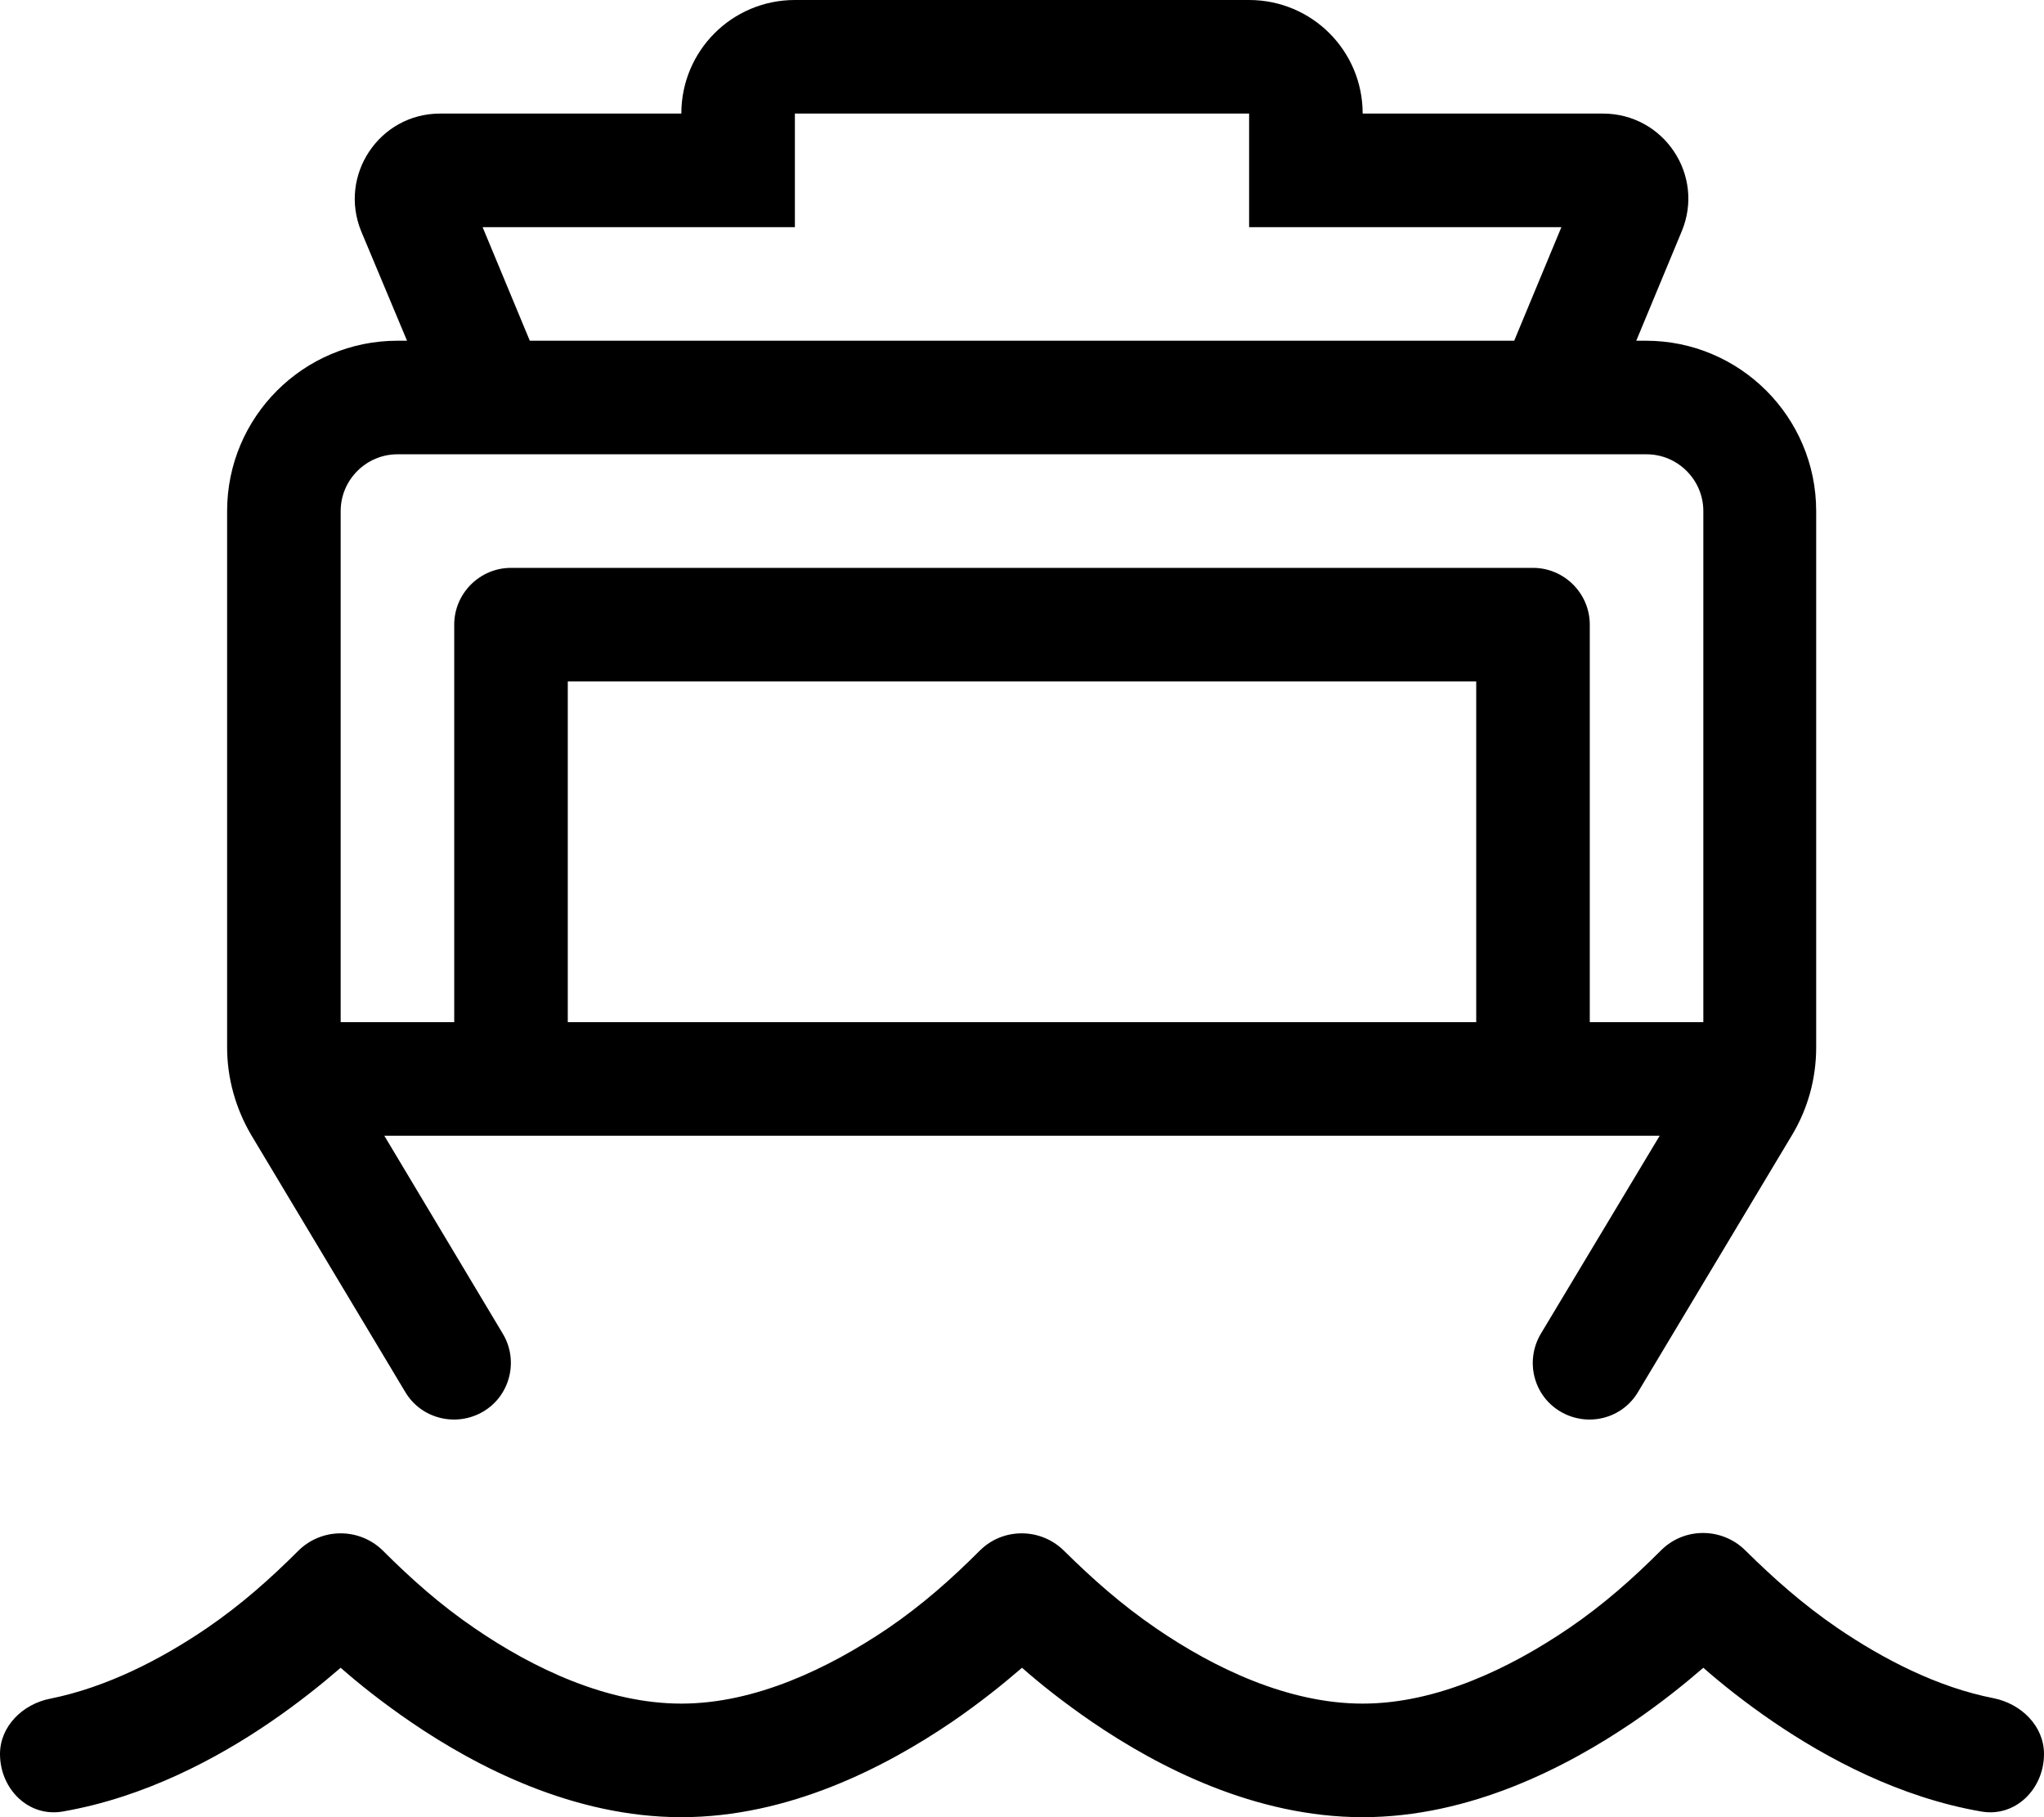 <svg xmlns="http://www.w3.org/2000/svg" viewBox="0 0 576 512"><!--! Font Awesome Pro 6.5.0 by @fontawesome - https://fontawesome.com License - https://fontawesome.com/license (Commercial License) Copyright 2023 Fonticons, Inc. --><path d="M224 0c-17.7 0-32 14.3-32 32H124c-17.1 0-28.7 17.4-22.2 33.2L114.7 96H112c-26.5 0-48 21.5-48 48V295.1c0 8.7 2.4 17.2 6.8 24.7l43.4 72.4c4.5 7.6 14.4 10 22 5.5s10-14.4 5.5-21.9L108.3 320H467.7l-33.5 55.8c-4.5 7.6-2.1 17.4 5.5 21.9s17.4 2.1 21.9-5.5l43.4-72.4c4.5-7.5 6.8-16 6.8-24.7V144c0-26.5-21.5-48-48-48h-2.7l12.8-30.8c6.6-15.8-5-33.2-22.2-33.2H384c0-17.7-14.3-32-32-32H224zM416 288H160V192H416v96zm32 0V176c0-8.8-7.2-16-16-16H144c-8.8 0-16 7.2-16 16V288H96V144c0-8.8 7.2-16 16-16h16H448h16c8.8 0 16 7.2 16 16V288H448zM426.7 96H149.3L136 64h56 32V32H352V64h32 56L426.7 96zM192 480c-20.9 0-41.7-9.9-58.2-21.2c-9.7-6.6-18-14-25.9-21.9c-6.6-6.5-17.2-6.5-23.8 0c-7.9 7.9-16.1 15.2-25.9 21.9c-12.8 8.7-28.1 16.6-44 19.8C6.4 480.1 0 486.4 0 494.2c0 9.8 8 17.9 17.7 16.2c23.1-4 43.6-15 58.5-25.2c7.9-5.4 14.6-10.8 19.8-15.3c5.1 4.5 11.9 9.9 19.8 15.3C134.4 497.9 161.7 512 192 512s57.5-14.1 76.2-26.8c7.9-5.4 14.6-10.8 19.8-15.3c5.1 4.5 11.9 9.9 19.8 15.3C326.4 497.9 353.7 512 384 512s57.5-14.1 76.2-26.8c7.9-5.4 14.6-10.8 19.8-15.3c5.1 4.5 11.9 9.9 19.8 15.3c15 10.2 35.4 21.2 58.5 25.2c9.7 1.7 17.7-6.4 17.7-16.2c0-7.9-6.4-14.1-14.1-15.7c-16-3.1-31.3-11.1-44.1-19.8c-9.8-6.7-18-14-26-21.9c-6.6-6.5-17.2-6.5-23.7 0c-7.9 7.9-16.1 15.2-25.9 21.9C425.6 470 404.9 480 384 480s-41.7-9.9-58.2-21.2c-9.8-6.7-18-14-26-21.9c-6.6-6.5-17.2-6.5-23.7 0c-7.9 7.9-16.1 15.2-25.9 21.9C233.6 470 212.9 480 192 480z"/></svg>